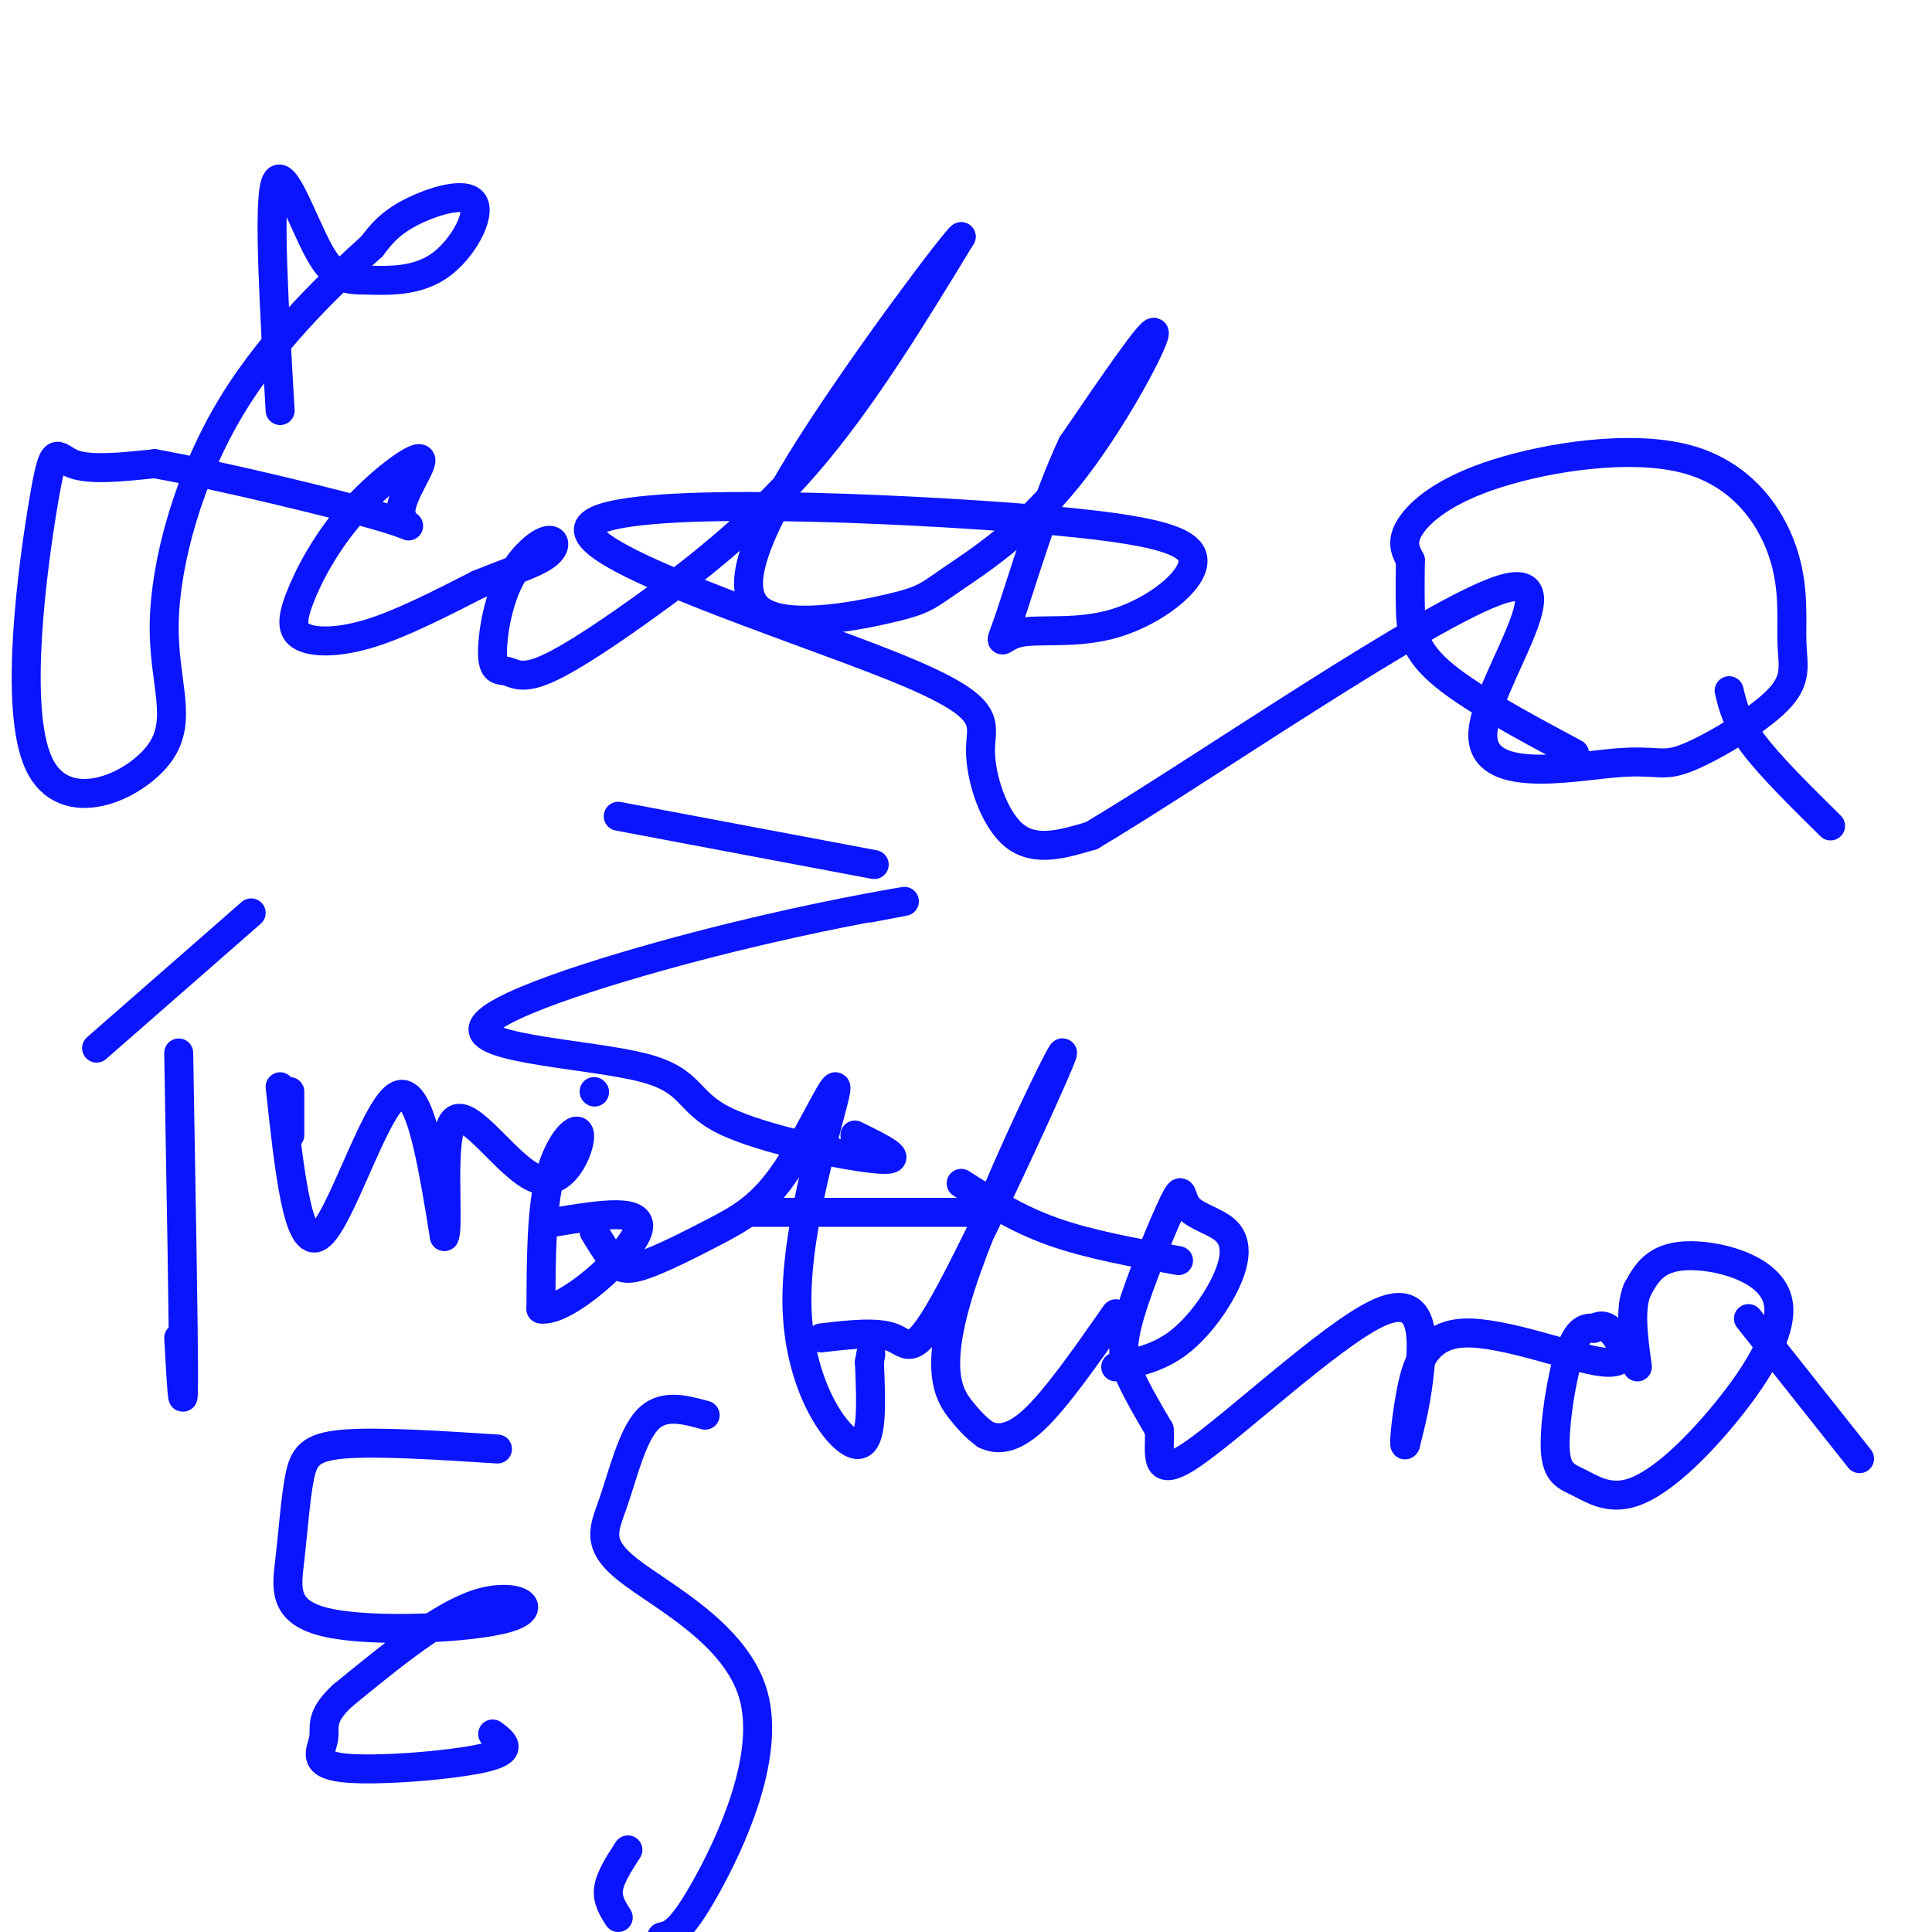 <svg viewBox='0 0 400 400' version='1.1' xmlns='http://www.w3.org/2000/svg' xmlns:xlink='http://www.w3.org/1999/xlink'><g fill='none' stroke='rgb(10,20,253)' stroke-width='6' stroke-linecap='round' stroke-linejoin='round'><path d='M58,85c-1.239,-21.272 -2.477,-42.544 -1,-47c1.477,-4.456 5.670,7.905 9,14c3.330,6.095 5.795,5.923 10,6c4.205,0.077 10.148,0.402 15,-3c4.852,-3.402 8.614,-10.531 7,-13c-1.614,-2.469 -8.604,-0.277 -13,2c-4.396,2.277 -6.198,4.638 -8,7'/><path d='M77,51c-6.863,6.196 -20.022,18.186 -29,33c-8.978,14.814 -13.777,32.450 -14,45c-0.223,12.550 4.128,20.012 -1,27c-5.128,6.988 -19.735,13.502 -25,2c-5.265,-11.502 -1.187,-41.020 1,-54c2.187,-12.980 2.482,-9.423 6,-8c3.518,1.423 10.259,0.711 17,0'/><path d='M32,96c13.146,2.344 37.512,8.204 47,11c9.488,2.796 4.099,2.529 4,-1c-0.099,-3.529 5.091,-10.319 4,-11c-1.091,-0.681 -8.464,4.746 -14,11c-5.536,6.254 -9.237,13.336 -11,18c-1.763,4.664 -1.590,6.909 1,8c2.590,1.091 7.597,1.026 14,-1c6.403,-2.026 14.201,-6.013 22,-10'/><path d='M99,121c6.460,-2.640 11.609,-4.240 14,-6c2.391,-1.760 2.022,-3.679 0,-3c-2.022,0.679 -5.699,3.957 -8,9c-2.301,5.043 -3.226,11.850 -3,15c0.226,3.150 1.605,2.642 3,3c1.395,0.358 2.807,1.580 7,0c4.193,-1.580 11.167,-5.964 21,-13c9.833,-7.036 22.524,-16.725 34,-30c11.476,-13.275 21.738,-30.138 32,-47'/><path d='M199,49c-1.000,0.417 -19.498,24.960 -31,43c-11.502,18.040 -16.006,29.575 -11,34c5.006,4.425 19.521,1.738 27,0c7.479,-1.738 7.922,-2.528 13,-6c5.078,-3.472 14.790,-9.627 24,-21c9.210,-11.373 17.917,-27.964 18,-30c0.083,-2.036 -8.459,10.482 -17,23'/><path d='M222,92c-5.454,11.545 -10.589,28.908 -13,36c-2.411,7.092 -2.098,3.914 2,3c4.098,-0.914 11.983,0.437 20,-2c8.017,-2.437 16.168,-8.661 16,-13c-0.168,-4.339 -8.654,-6.792 -39,-9c-30.346,-2.208 -82.551,-4.172 -86,2c-3.449,6.172 41.859,20.479 63,29c21.141,8.521 18.115,11.256 18,17c-0.115,5.744 2.681,14.498 7,18c4.319,3.502 10.159,1.751 16,0'/><path d='M226,173c22.365,-13.282 70.278,-46.485 85,-51c14.722,-4.515 -3.748,19.660 -4,30c-0.252,10.340 17.715,6.845 27,6c9.285,-0.845 9.887,0.960 15,-1c5.113,-1.960 14.738,-7.685 19,-12c4.262,-4.315 3.161,-7.219 3,-12c-0.161,-4.781 0.617,-11.439 -2,-19c-2.617,-7.561 -8.629,-16.027 -20,-19c-11.371,-2.973 -28.100,-0.454 -39,3c-10.900,3.454 -15.971,7.844 -18,11c-2.029,3.156 -1.014,5.078 0,7'/><path d='M292,116c-0.024,2.774 -0.083,6.208 0,10c0.083,3.792 0.310,7.940 6,13c5.690,5.060 16.845,11.030 28,17'/><path d='M358,143c0.750,3.167 1.500,6.333 5,11c3.500,4.667 9.750,10.833 16,17'/><path d='M180,188c5.171,-0.972 10.342,-1.945 5,-1c-5.342,0.945 -21.198,3.806 -41,9c-19.802,5.194 -43.552,12.720 -44,17c-0.448,4.280 22.406,5.312 33,8c10.594,2.688 8.929,7.031 17,11c8.071,3.969 25.877,7.562 32,8c6.123,0.438 0.561,-2.281 -5,-5'/><path d='M181,179c0.000,0.000 -53.000,-10.000 -53,-10'/><path d='M37,218c0.500,28.583 1.000,57.167 1,67c0.000,9.833 -0.500,0.917 -1,-8'/><path d='M20,217c0.000,0.000 32.000,-28.000 32,-28'/><path d='M60,226c0.000,0.000 0.000,9.000 0,9'/><path d='M58,225c1.822,16.956 3.644,33.911 8,31c4.356,-2.911 11.244,-25.689 16,-29c4.756,-3.311 7.378,12.844 10,29'/><path d='M92,256c1.138,-1.834 -1.015,-20.920 2,-24c3.015,-3.080 11.200,9.844 17,12c5.800,2.156 9.215,-6.458 9,-9c-0.215,-2.542 -4.062,0.988 -6,8c-1.938,7.012 -1.969,17.506 -2,28'/><path d='M112,271c4.889,0.889 18.111,-10.889 20,-16c1.889,-5.111 -7.556,-3.556 -17,-2'/><path d='M123,226c0.000,0.000 0.100,0.100 0.1,0.1'/><path d='M123,255c1.373,2.260 2.745,4.521 4,6c1.255,1.479 2.392,2.177 6,1c3.608,-1.177 9.685,-4.230 15,-7c5.315,-2.770 9.866,-5.259 15,-13c5.134,-7.741 10.850,-20.735 10,-16c-0.850,4.735 -8.267,27.198 -8,44c0.267,16.802 8.219,27.943 12,29c3.781,1.057 3.390,-7.972 3,-17'/><path d='M180,282c0.500,-2.833 0.250,-1.417 0,0'/><path d='M155,251c0.000,0.000 45.000,0.000 45,0'/><path d='M170,277c5.847,-0.691 11.694,-1.381 15,0c3.306,1.381 4.071,4.834 12,-10c7.929,-14.834 23.022,-47.956 23,-49c-0.022,-1.044 -15.160,29.988 -21,48c-5.840,18.012 -2.383,23.003 0,26c2.383,2.997 3.691,3.998 5,5'/><path d='M204,297c2.244,1.089 5.356,1.311 10,-3c4.644,-4.311 10.822,-13.156 17,-22'/><path d='M199,245c5.750,3.667 11.500,7.333 19,10c7.500,2.667 16.750,4.333 26,6'/><path d='M231,283c4.426,-0.918 8.851,-1.835 13,-5c4.149,-3.165 8.021,-8.576 10,-13c1.979,-4.424 2.064,-7.861 0,-10c-2.064,-2.139 -6.277,-2.979 -8,-5c-1.723,-2.021 -0.957,-5.222 -3,-1c-2.043,4.222 -6.896,15.867 -9,23c-2.104,7.133 -1.458,9.752 0,13c1.458,3.248 3.729,7.124 6,11'/><path d='M240,296c0.364,4.716 -1.727,11.006 7,5c8.727,-6.006 28.273,-24.309 38,-29c9.727,-4.691 9.636,4.231 9,11c-0.636,6.769 -1.818,11.384 -3,16'/><path d='M291,299c-0.446,1.121 -0.062,-4.075 1,-10c1.062,-5.925 2.800,-12.578 11,-13c8.200,-0.422 22.862,5.386 29,6c6.138,0.614 3.754,-3.968 2,-6c-1.754,-2.032 -2.877,-1.516 -4,-1'/><path d='M330,275c-1.520,-0.141 -3.320,0.005 -5,5c-1.680,4.995 -3.240,14.839 -3,20c0.240,5.161 2.281,5.640 5,7c2.719,1.360 6.115,3.602 11,2c4.885,-1.602 11.258,-7.048 18,-15c6.742,-7.952 13.854,-18.410 12,-25c-1.854,-6.590 -12.672,-9.311 -19,-9c-6.328,0.311 -8.164,3.656 -10,7'/><path d='M339,267c-1.667,3.833 -0.833,9.917 0,16'/><path d='M362,273c0.000,0.000 23.000,29.000 23,29'/><path d='M103,300c-12.551,-0.804 -25.101,-1.607 -32,-1c-6.899,0.607 -8.146,2.625 -9,7c-0.854,4.375 -1.314,11.109 -2,17c-0.686,5.891 -1.596,10.940 8,13c9.596,2.060 29.699,1.132 37,-1c7.301,-2.132 1.800,-5.466 -6,-3c-7.800,2.466 -17.900,10.733 -28,19'/><path d='M71,351c-5.024,4.598 -3.584,6.593 -4,9c-0.416,2.407 -2.689,5.225 4,6c6.689,0.775 22.340,-0.493 29,-2c6.660,-1.507 4.330,-3.254 2,-5'/><path d='M146,293c-4.417,-1.208 -8.833,-2.415 -12,1c-3.167,3.415 -5.083,11.454 -7,17c-1.917,5.546 -3.833,8.600 3,14c6.833,5.400 22.417,13.146 26,26c3.583,12.854 -4.833,30.815 -10,40c-5.167,9.185 -7.083,9.592 -9,10'/><path d='M128,397c-1.167,-1.833 -2.333,-3.667 -2,-6c0.333,-2.333 2.167,-5.167 4,-8'/></g>
</svg>